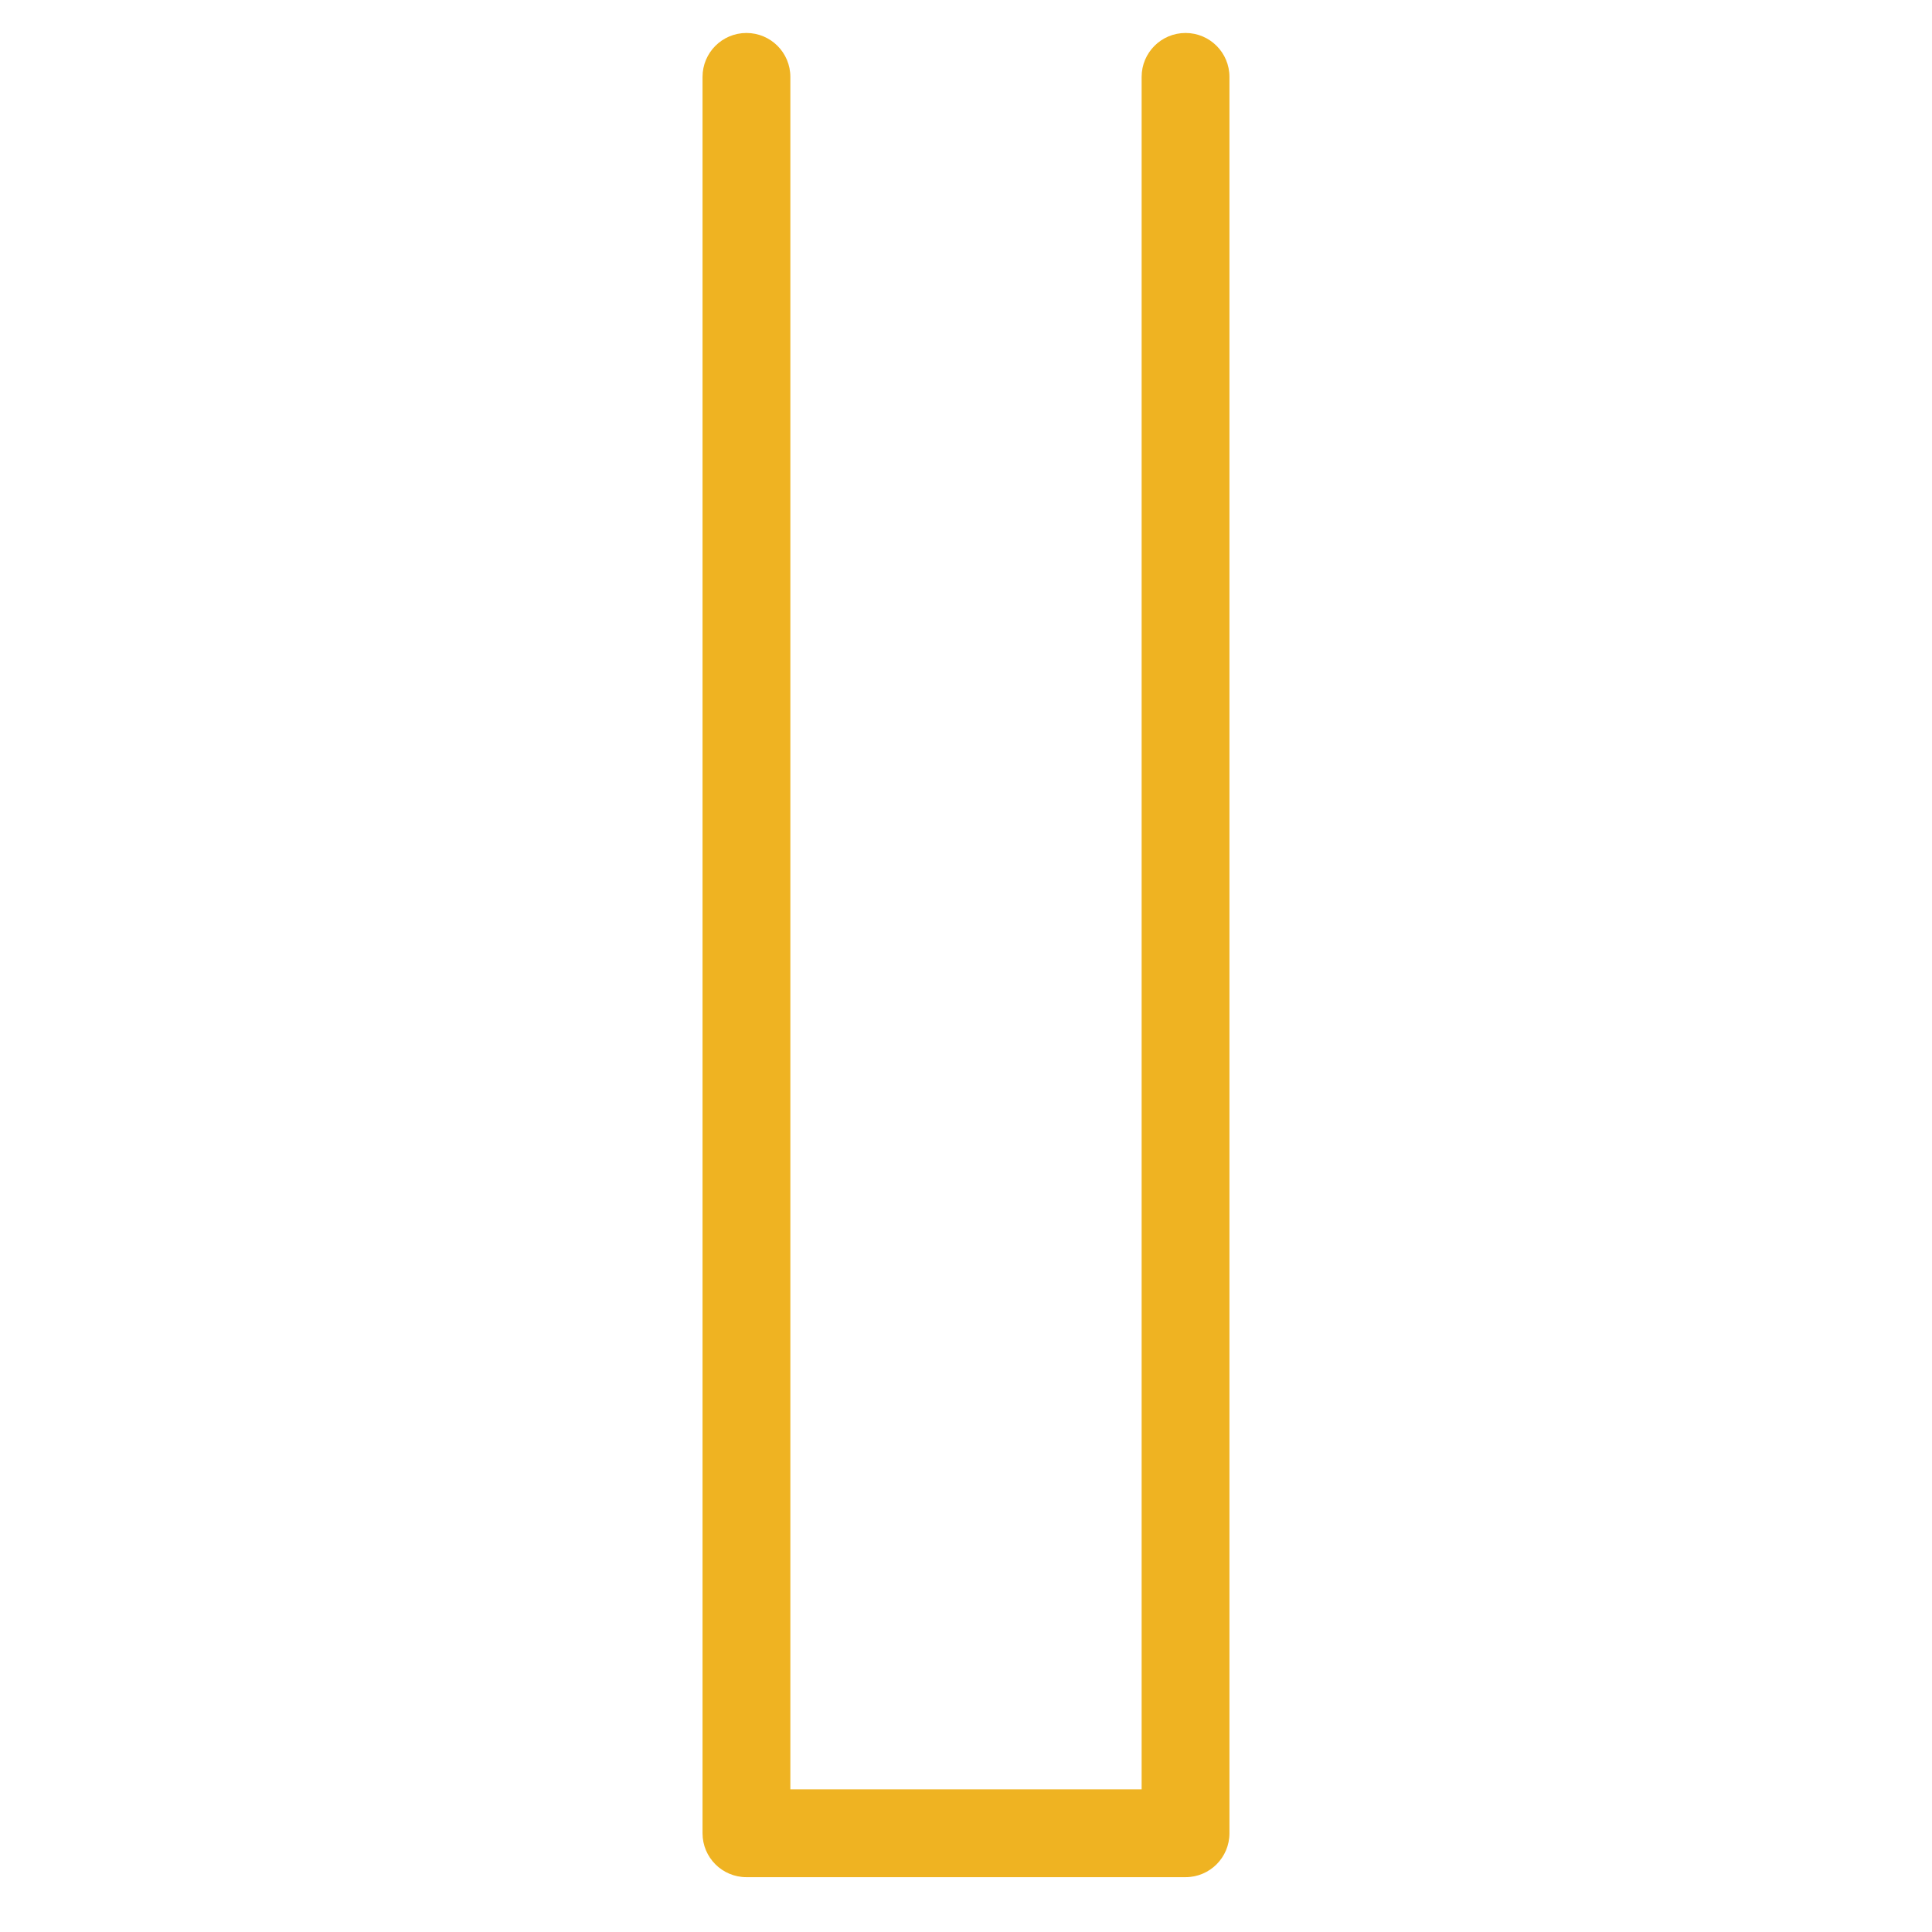 <?xml version="1.0" encoding="UTF-8"?>
<!DOCTYPE svg PUBLIC "-//W3C//DTD SVG 1.1//EN" "http://www.w3.org/Graphics/SVG/1.1/DTD/svg11.dtd">

<svg xmlns="http://www.w3.org/2000/svg" xml:space="preserve" width="22.421mm" height="22.421mm" version="1.1" style="shape-rendering:geometricPrecision; text-rendering:geometricPrecision; image-rendering:optimizeQuality; fill-rule:evenodd; clip-rule:evenodd"
viewBox="0 0 1705.46 1705.46"
 xmlns:xlink="http://www.w3.org/1999/xlink">
 <defs>
  <style type="text/css">
   <![CDATA[
    .fil1 {fill:#EFB322;fill-rule:nonzero}
   ]]>
  </style>
 </defs>
 <g id="Layer_x0020_1">
  
  <path class="fil1" d="M1046.53 1657.06l-387.61 0c-21.43,0 -38.76,-17.36 -38.76,-38.76l0 -1550.43c0,-21.4 17.34,-38.76 38.76,-38.76 21.42,0 38.76,17.35 38.76,38.76l0 1511.67 310.09 0 0 -1511.67c0,-21.4 17.34,-38.76 38.76,-38.76 21.42,0 38.76,17.35 38.76,38.76l0 1550.43c0,21.4 -17.34,38.76 -38.76,38.76z"/>
 </g>
</svg>
